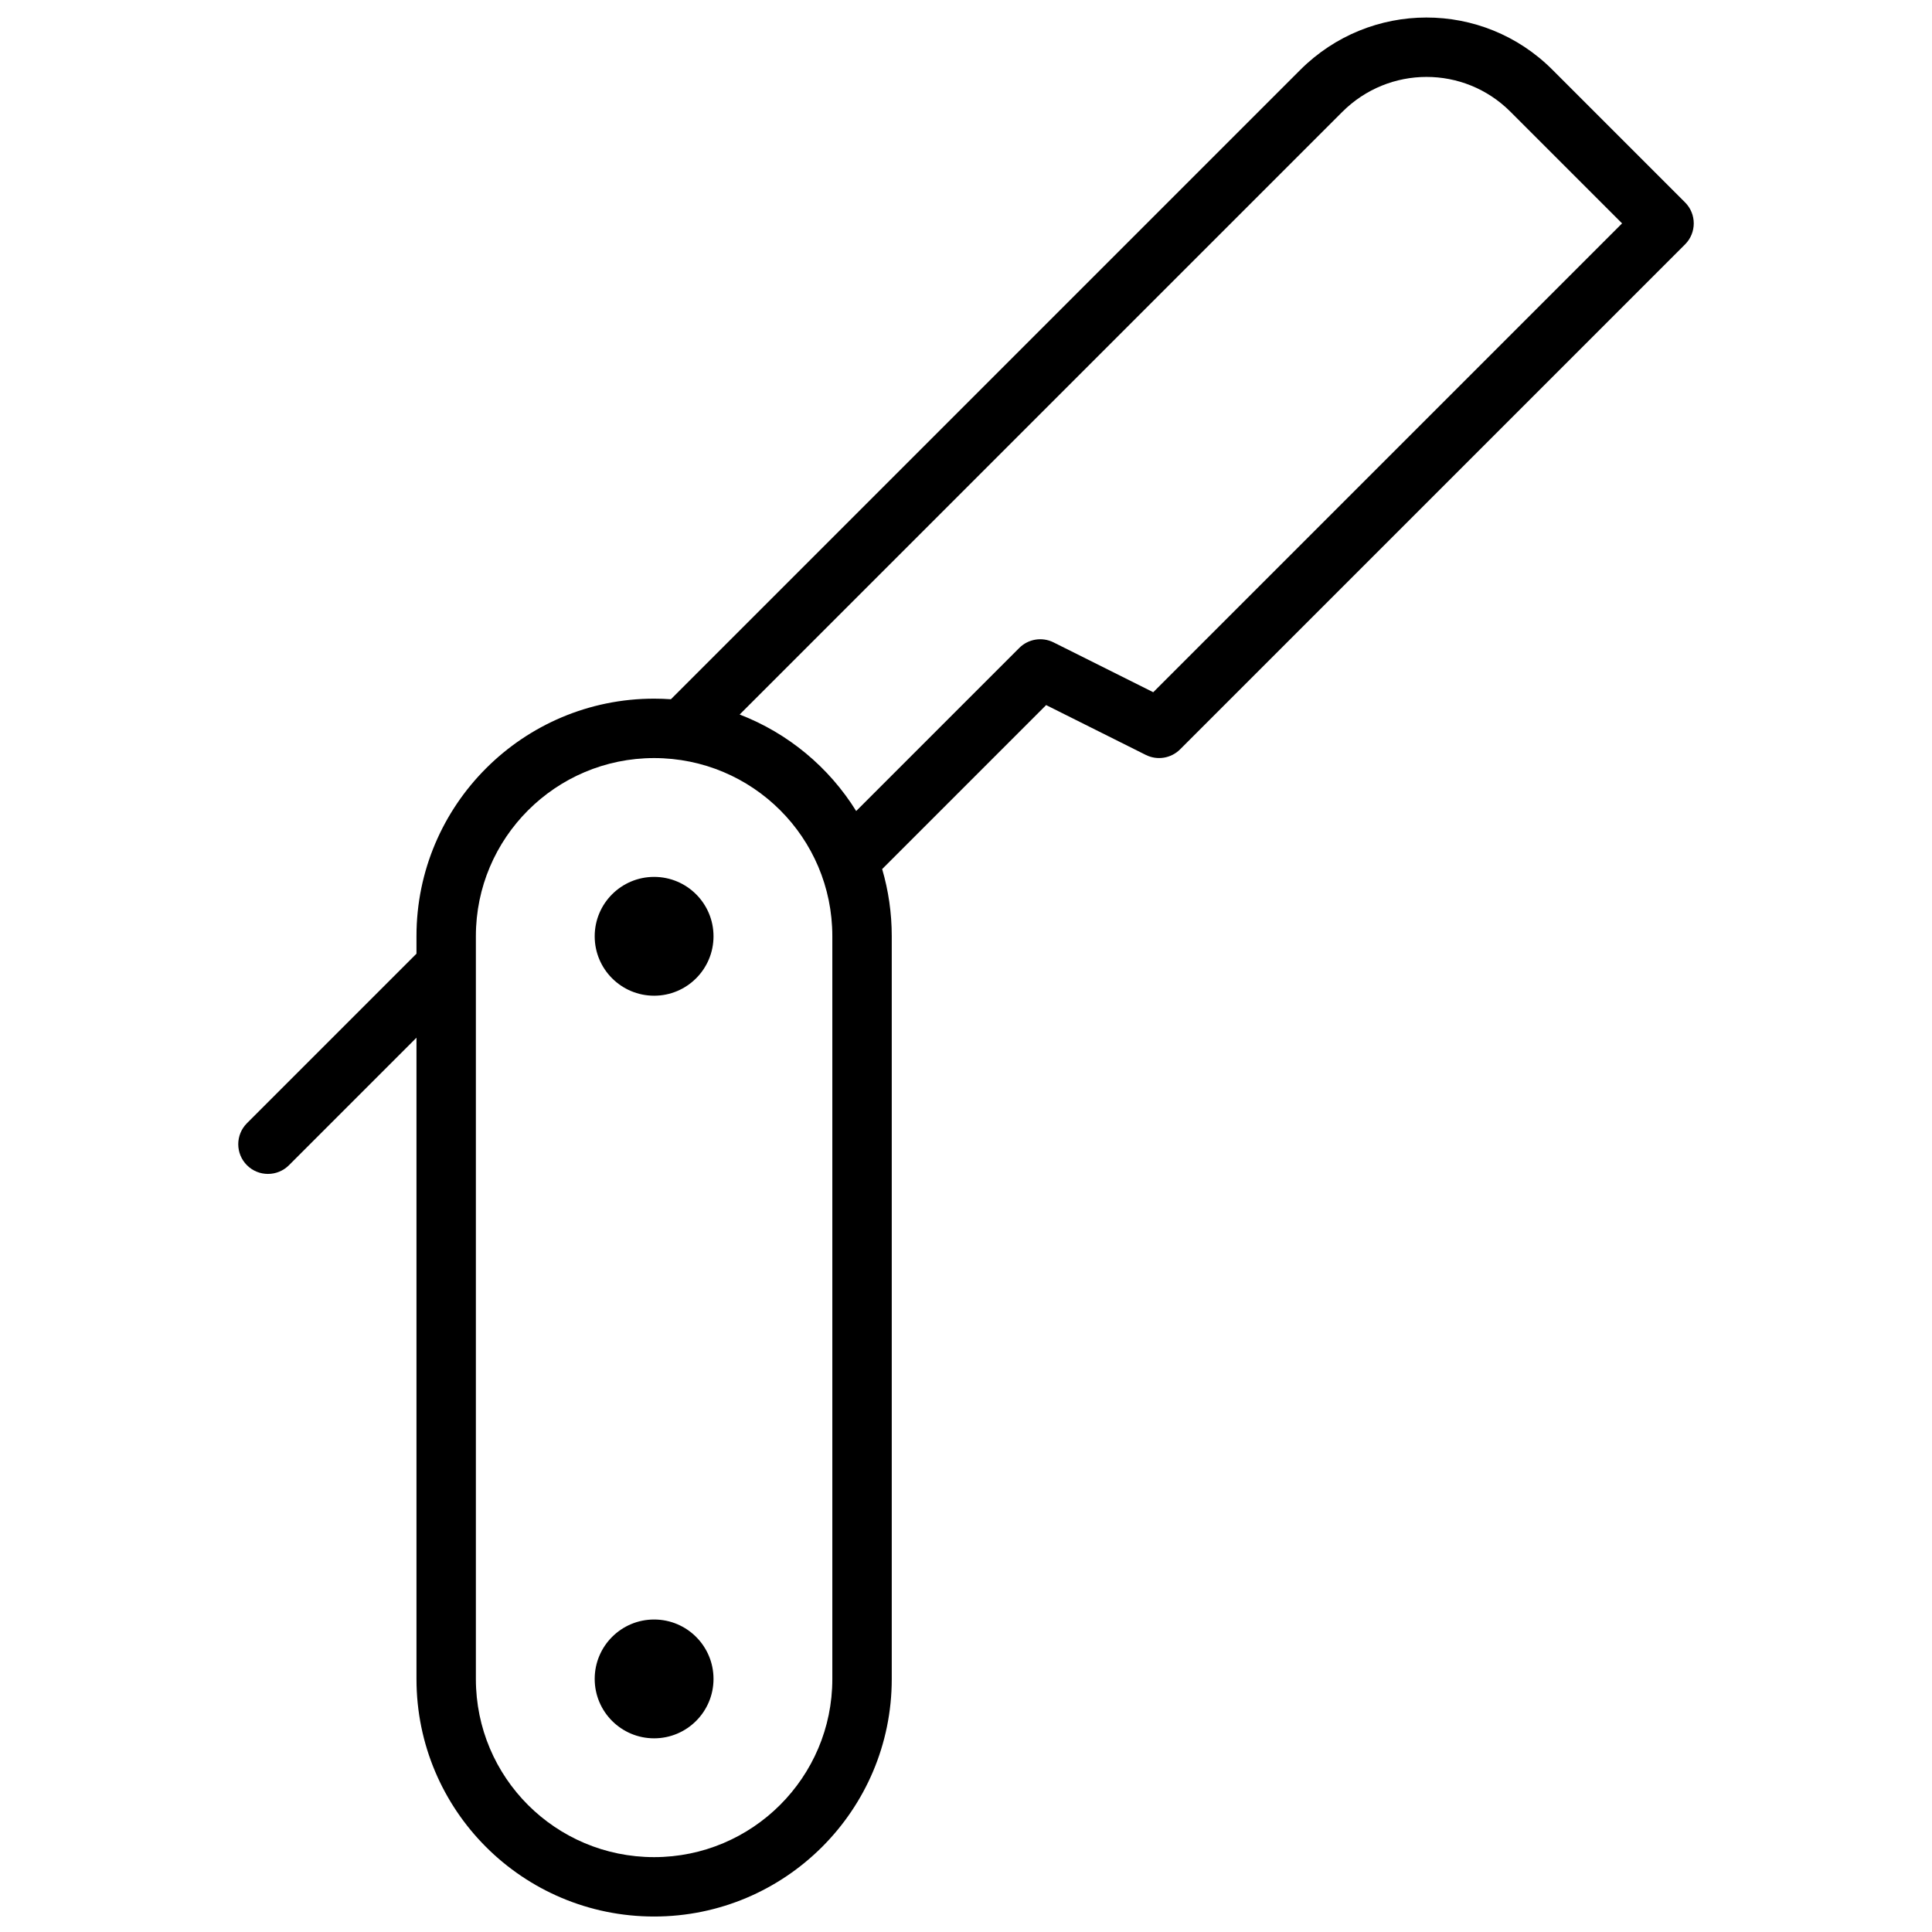 <?xml version="1.0" encoding="UTF-8"?>
<!-- Uploaded to: ICON Repo, www.iconrepo.com, Generator: ICON Repo Mixer Tools -->
<svg width="800px" height="800px" version="1.1" viewBox="144 144 512 512" xmlns="http://www.w3.org/2000/svg">
 <defs>
  <clipPath id="a">
   <path d="m207 148.09h386v503.81h-386z"/>
  </clipPath>
 </defs>
 <g clip-path="url(#a)">
  <path d="m254.37 396.74v-4.652c0-34.738 28.238-62.938 62.977-62.938 1.496 0 2.984 0.055 4.453 0.156l166.77-166.77c18.5-18.5 48.367-18.523 66.816-0.074l35.172 35.172c3.074 3.074 3.074 8.059 0 11.133l-133.82 133.82c-2.398 2.394-6.059 2.988-9.09 1.473l-26.41-13.207-43.457 43.457c1.652 5.637 2.543 11.602 2.543 17.773v196.88c0 34.738-28.242 62.934-62.977 62.934-34.797 0-62.977-28.145-62.977-62.934v-169.96l-33.793 33.793c-3.074 3.074-8.059 3.074-11.133 0-3.074-3.074-3.074-8.059 0-11.133zm15.742-4.652v196.88c0 26.09 21.129 47.191 47.234 47.191 26.047 0 47.23-21.152 47.23-47.191v-196.88c0-26.094-21.129-47.191-47.23-47.191-26.051 0-47.234 21.152-47.234 47.191zm69.906-58.734c12.793 4.93 23.656 13.938 30.879 25.578l43.219-43.219c2.394-2.394 6.055-2.988 9.086-1.473l26.414 13.207 124.25-124.25-29.605-29.605c-12.297-12.297-32.195-12.281-44.551 0.074zm-22.672 74.52c-8.695 0-15.746-7.051-15.746-15.746s7.051-15.742 15.746-15.742 15.742 7.047 15.742 15.742-7.047 15.746-15.742 15.746zm0 196.8c-8.695 0-15.746-7.051-15.746-15.746 0-8.695 7.051-15.742 15.746-15.742s15.742 7.047 15.742 15.742c0 8.695-7.047 15.746-15.742 15.746z" fill-rule="evenodd"/>
 </g>
</svg>